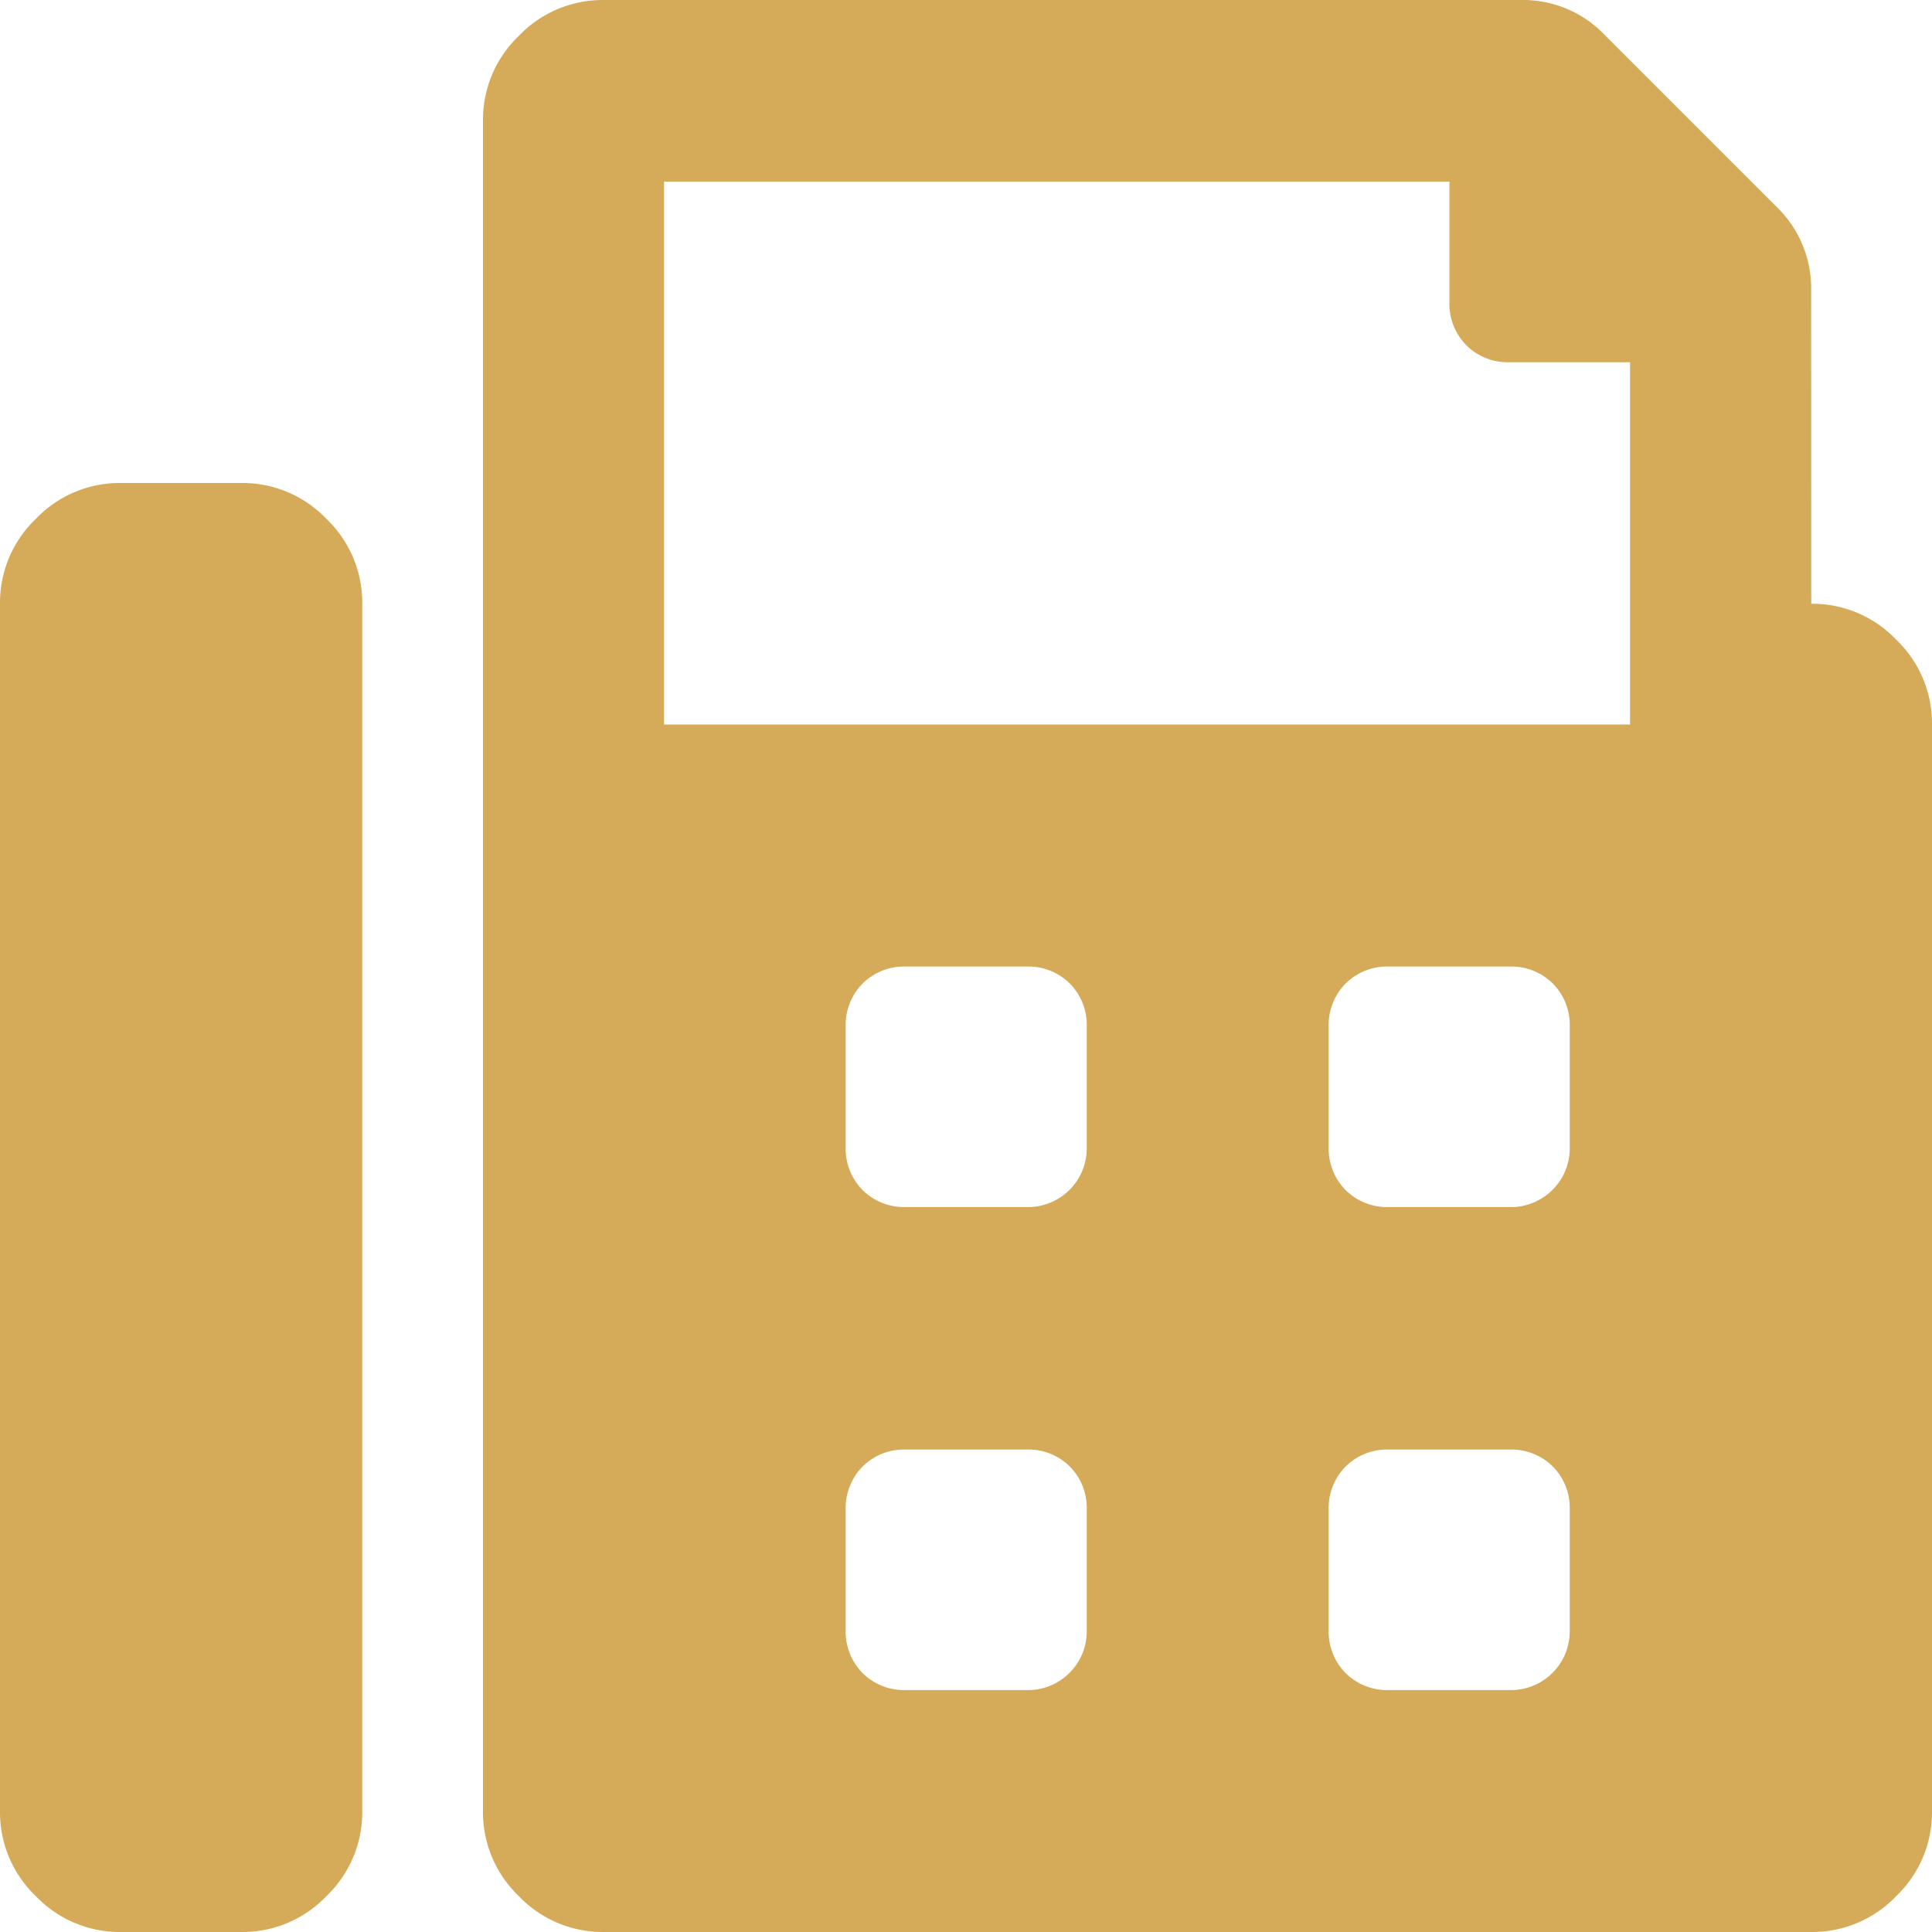 <svg xmlns="http://www.w3.org/2000/svg" width="18" height="18" viewBox="0 0 18 18">
  <path id="fax_icn" data-name="fax icn" d="M2.25-11.25a1.081,1.081,0,0,1,.791.334,1.081,1.081,0,0,1,.334.791V1.125a1.081,1.081,0,0,1-.334.791,1.081,1.081,0,0,1-.791.334H1.125a1.081,1.081,0,0,1-.791-.334A1.081,1.081,0,0,1,0,1.125v-11.25a1.081,1.081,0,0,1,.334-.791,1.081,1.081,0,0,1,.791-.334Zm14.625,1.125a1.081,1.081,0,0,1,.791.334A1.081,1.081,0,0,1,18-9V1.125a1.081,1.081,0,0,1-.334.791,1.081,1.081,0,0,1-.791.334H5.625a1.081,1.081,0,0,1-.791-.334A1.081,1.081,0,0,1,4.5,1.125v-15.75a1.081,1.081,0,0,1,.334-.791,1.081,1.081,0,0,1,.791-.334h8.543a1.052,1.052,0,0,1,.773.316l1.617,1.617a1.052,1.052,0,0,1,.316.773ZM10.125-.562V-1.687a.547.547,0,0,0-.158-.4.547.547,0,0,0-.4-.158H8.437a.547.547,0,0,0-.4.158.548.548,0,0,0-.158.4V-.562a.548.548,0,0,0,.158.4.547.547,0,0,0,.4.158H9.562a.547.547,0,0,0,.4-.158A.547.547,0,0,0,10.125-.562Zm0-4.5V-6.187a.547.547,0,0,0-.158-.4.548.548,0,0,0-.4-.158H8.437a.548.548,0,0,0-.4.158.548.548,0,0,0-.158.4v1.125a.548.548,0,0,0,.158.4.548.548,0,0,0,.4.158H9.562a.548.548,0,0,0,.4-.158A.547.547,0,0,0,10.125-5.062Zm4.5,4.5V-1.687a.547.547,0,0,0-.158-.4.547.547,0,0,0-.4-.158H12.937a.548.548,0,0,0-.4.158.547.547,0,0,0-.158.4V-.562a.547.547,0,0,0,.158.4.548.548,0,0,0,.4.158h1.125a.547.547,0,0,0,.4-.158A.547.547,0,0,0,14.625-.562Zm0-4.5V-6.187a.547.547,0,0,0-.158-.4.548.548,0,0,0-.4-.158H12.937a.548.548,0,0,0-.4.158.547.547,0,0,0-.158.4v1.125a.547.547,0,0,0,.158.4.548.548,0,0,0,.4.158h1.125a.548.548,0,0,0,.4-.158A.547.547,0,0,0,14.625-5.062ZM15.187-9v-3.375H14.062a.547.547,0,0,1-.4-.158.548.548,0,0,1-.158-.4v-1.125H6.187V-9Z" transform="translate(0 15.75)" fill="#d5aa59"/>
</svg>
